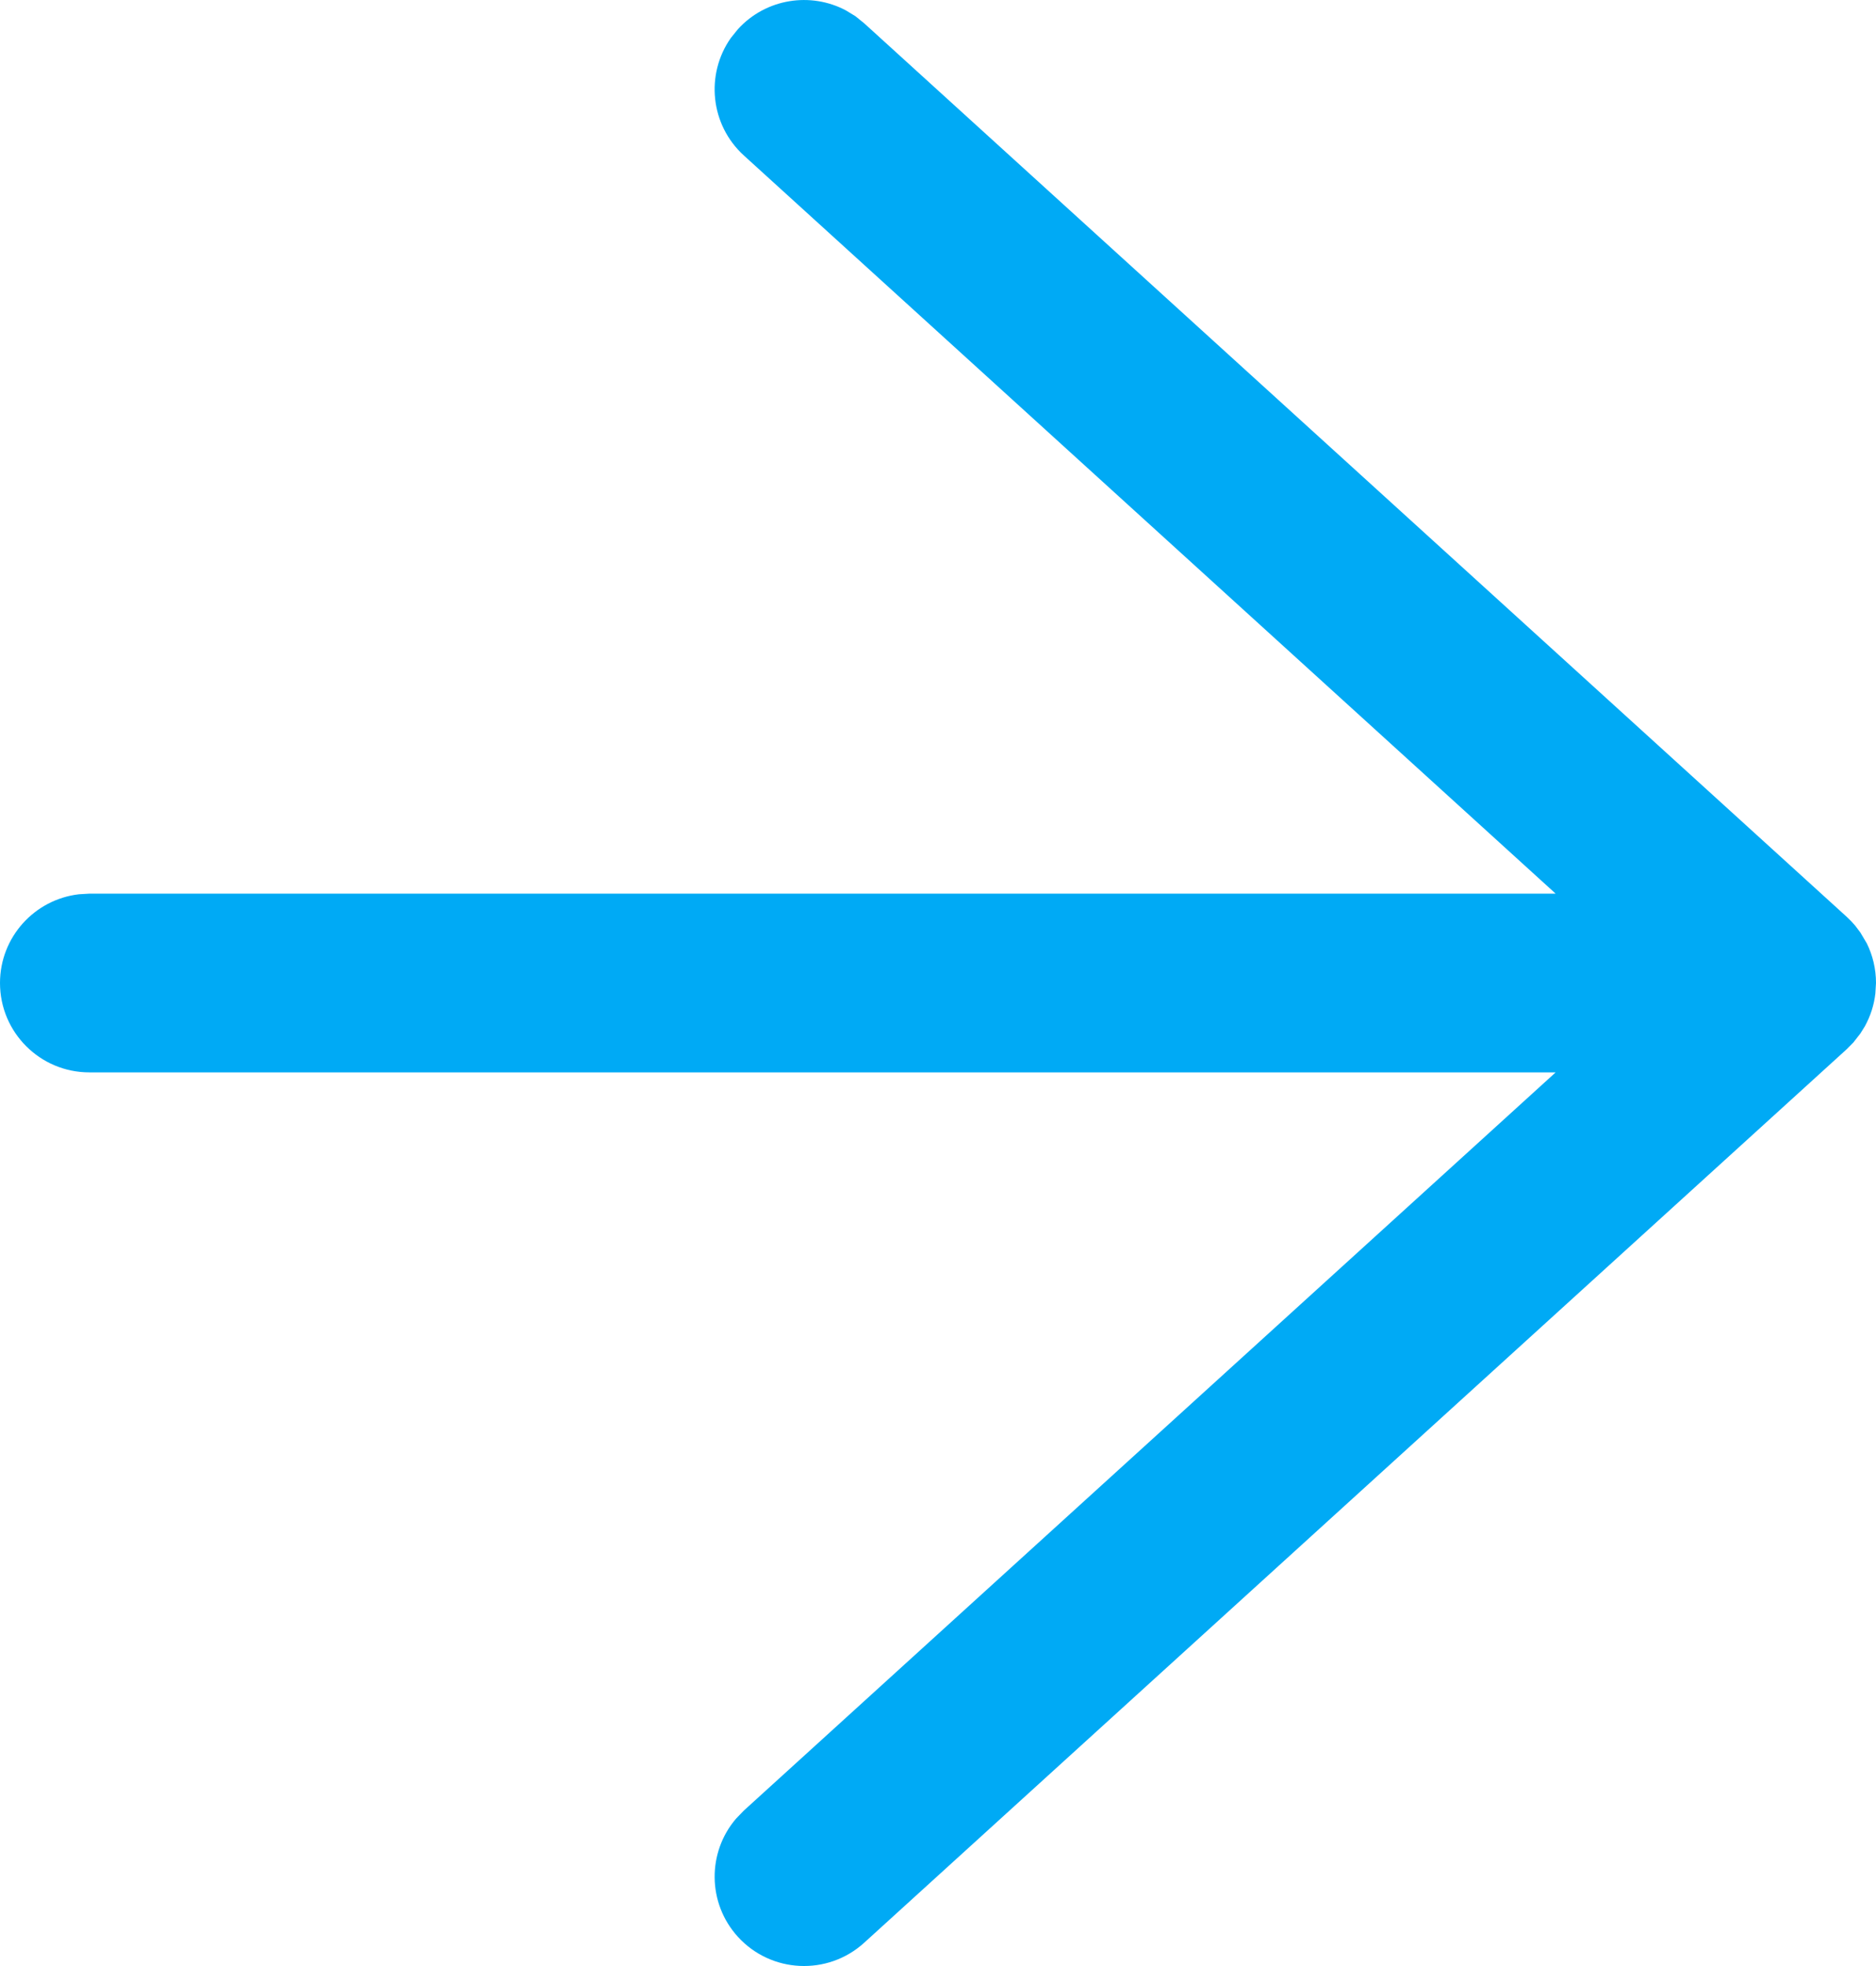 <svg width="21" height="22" viewBox="0 0 21 22" fill="none" xmlns="http://www.w3.org/2000/svg">
<path fill-rule="evenodd" clip-rule="evenodd" d="M9.575 0.181L9.673 0.26L20.673 10.26C20.707 10.291 20.738 10.324 20.767 10.358L20.825 10.435L20.898 10.558C20.963 10.691 21 10.841 21 11L20.993 11.116C20.979 11.243 20.939 11.368 20.876 11.483L20.825 11.565L20.747 11.665L20.673 11.74L9.673 21.74C9.264 22.111 8.632 22.081 8.26 21.673C7.917 21.296 7.916 20.727 8.24 20.35L8.327 20.26L17.414 12L1 12C0.448 12 0 11.552 0 11C0 10.487 0.386 10.065 0.883 10.007L1 10L17.414 10L8.327 1.74C7.95 1.397 7.895 0.832 8.181 0.425L8.26 0.327C8.574 -0.018 9.076 -0.093 9.47 0.117L9.575 0.181Z" fill="#00AAF5"/>
</svg>
